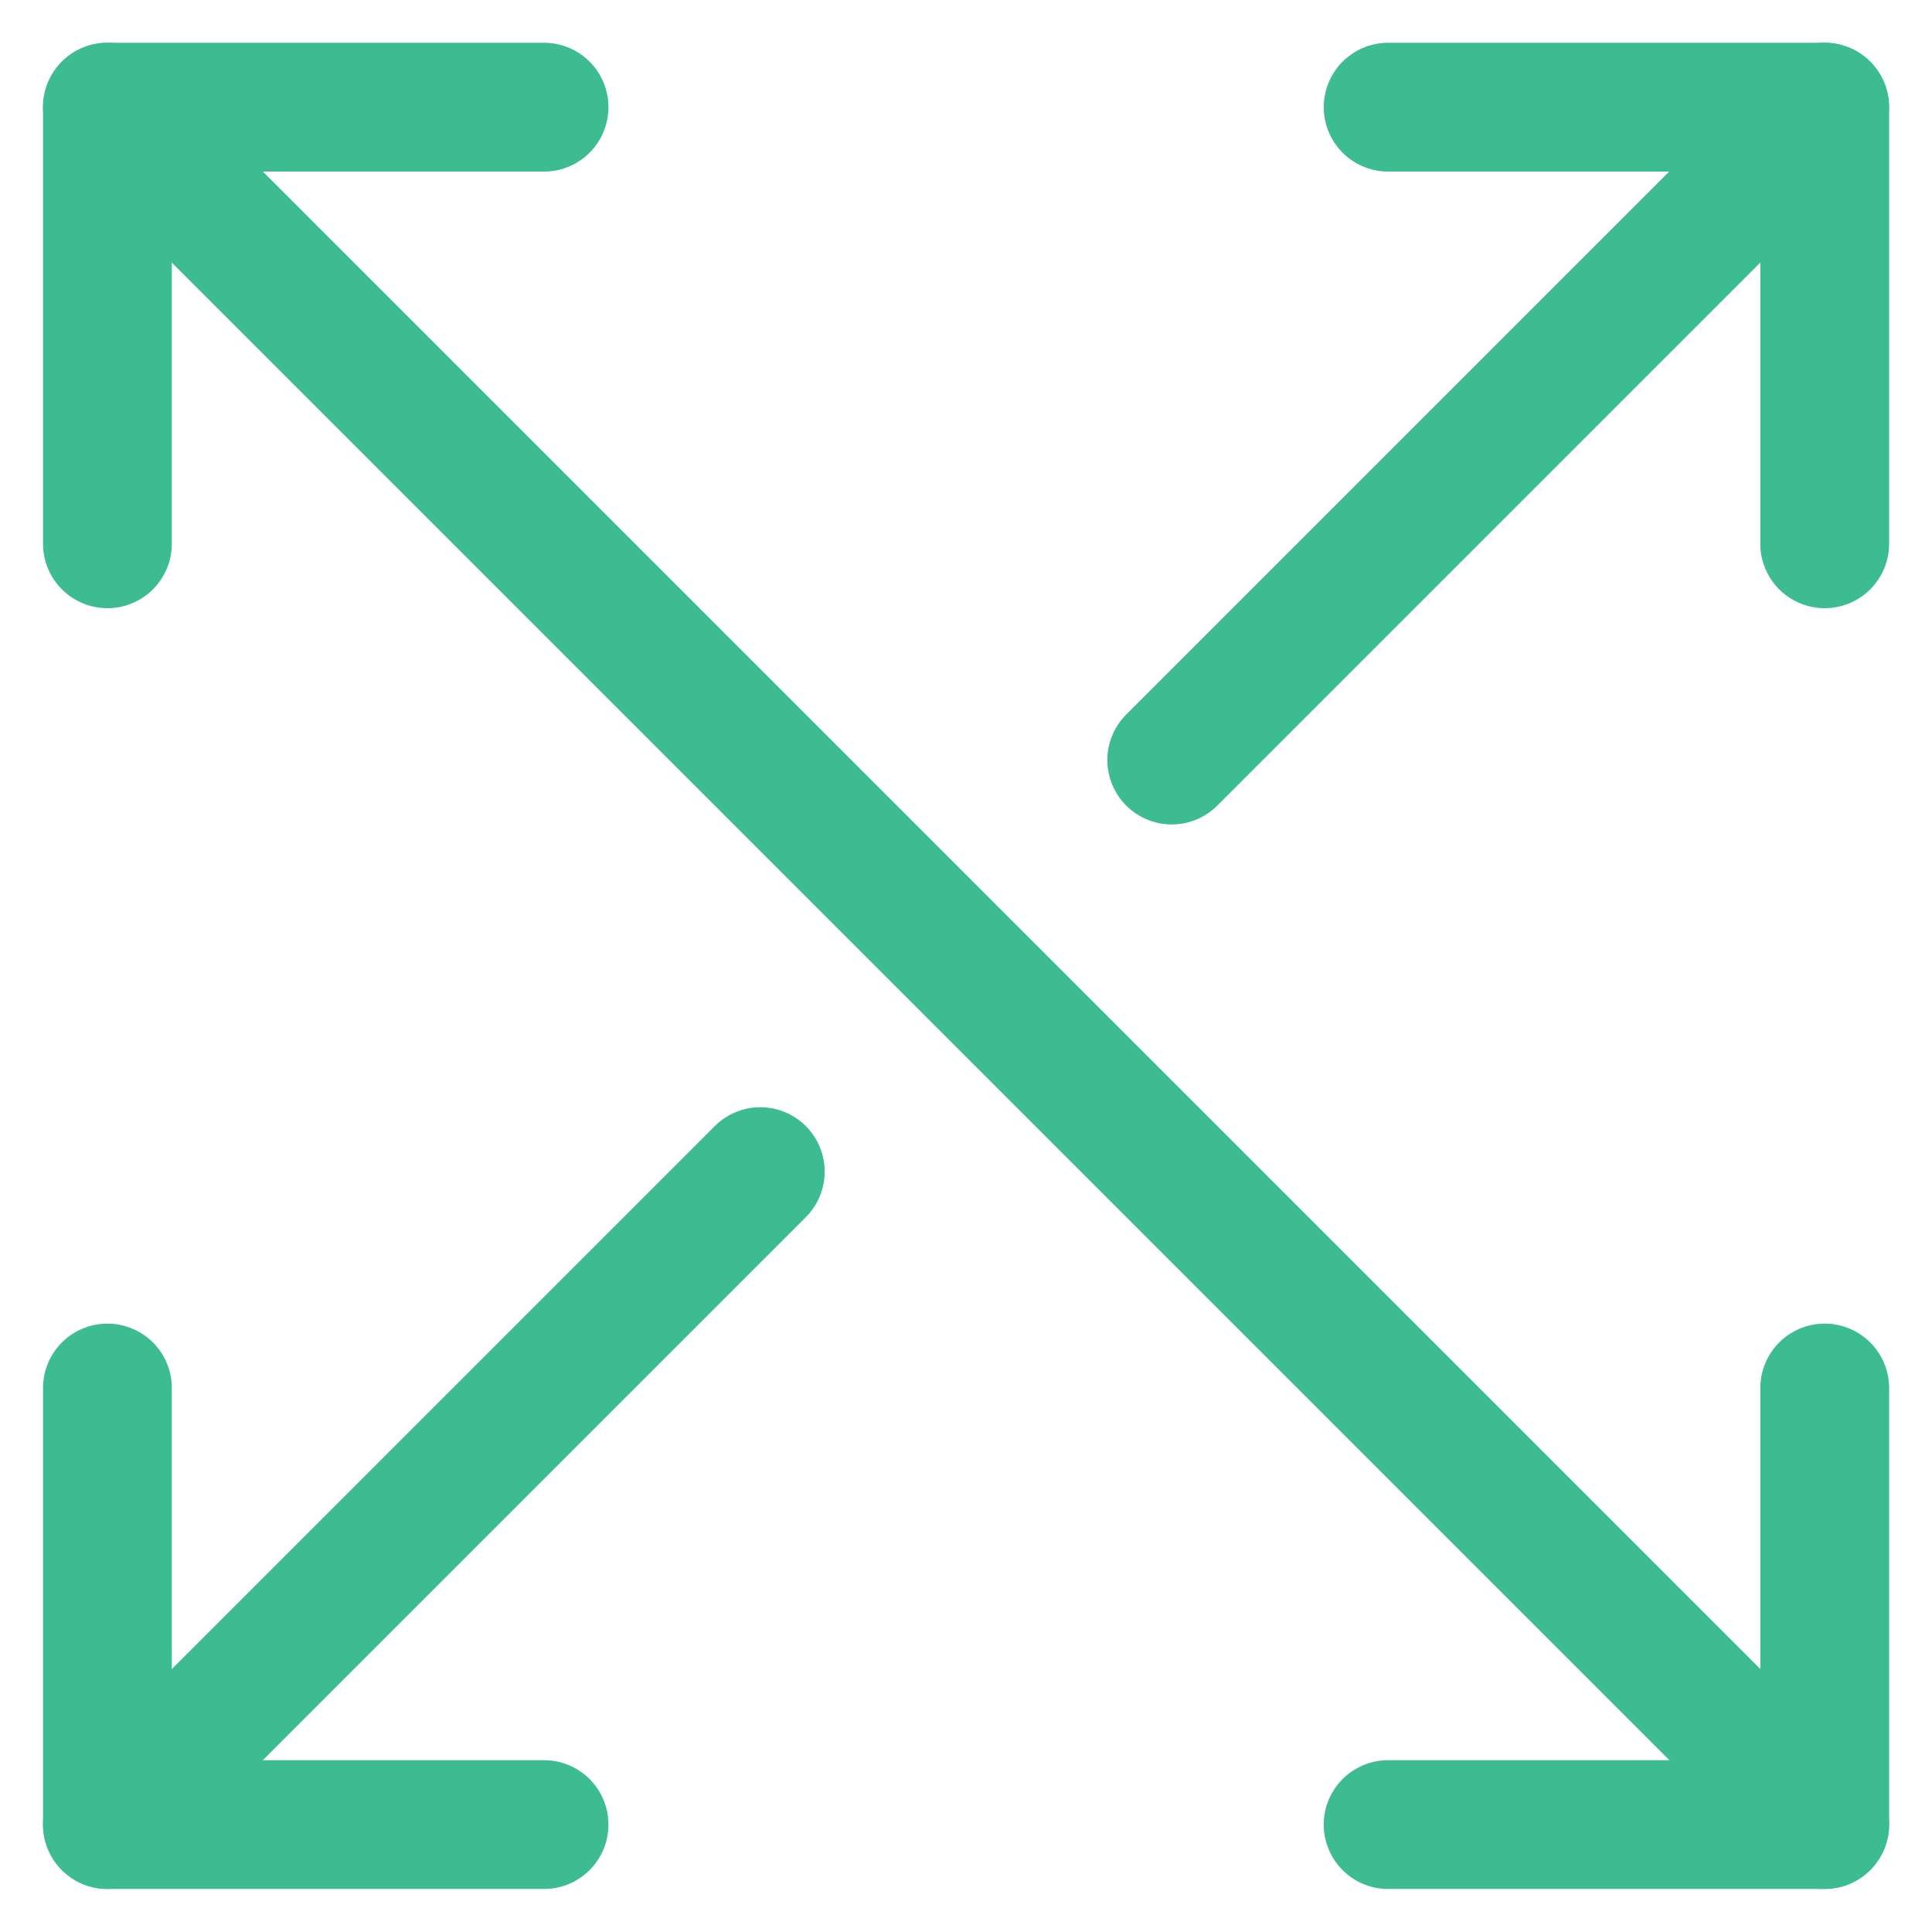 <?xml version="1.0" encoding="UTF-8"?> <svg xmlns="http://www.w3.org/2000/svg" width="30" height="30" viewBox="0 0 30 30" fill="none"><path d="M28.334 8.444V1.664H21.555" stroke="#3EBC91" stroke-width="2" stroke-miterlimit="10" stroke-linecap="round" stroke-linejoin="round"></path><path d="M8.448 1.664H1.668V8.444" stroke="#3EBC91" stroke-width="2" stroke-miterlimit="10" stroke-linecap="round" stroke-linejoin="round"></path><path d="M1.668 21.553V28.332H8.448" stroke="#3EBC91" stroke-width="2" stroke-miterlimit="10" stroke-linecap="round" stroke-linejoin="round"></path><path d="M21.555 28.332H28.334V21.553" stroke="#3EBC91" stroke-width="2" stroke-miterlimit="10" stroke-linecap="round" stroke-linejoin="round"></path><path d="M28.333 1.664L18.195 11.802" stroke="#3EBC91" stroke-width="2" stroke-miterlimit="10" stroke-linecap="round" stroke-linejoin="round"></path><path d="M11.806 18.193L1.668 28.331" stroke="#3EBC91" stroke-width="2" stroke-miterlimit="10" stroke-linecap="round" stroke-linejoin="round"></path><path d="M1.668 1.664L28.334 28.33" stroke="#3EBC91" stroke-width="2" stroke-miterlimit="10" stroke-linecap="round" stroke-linejoin="round"></path></svg> 